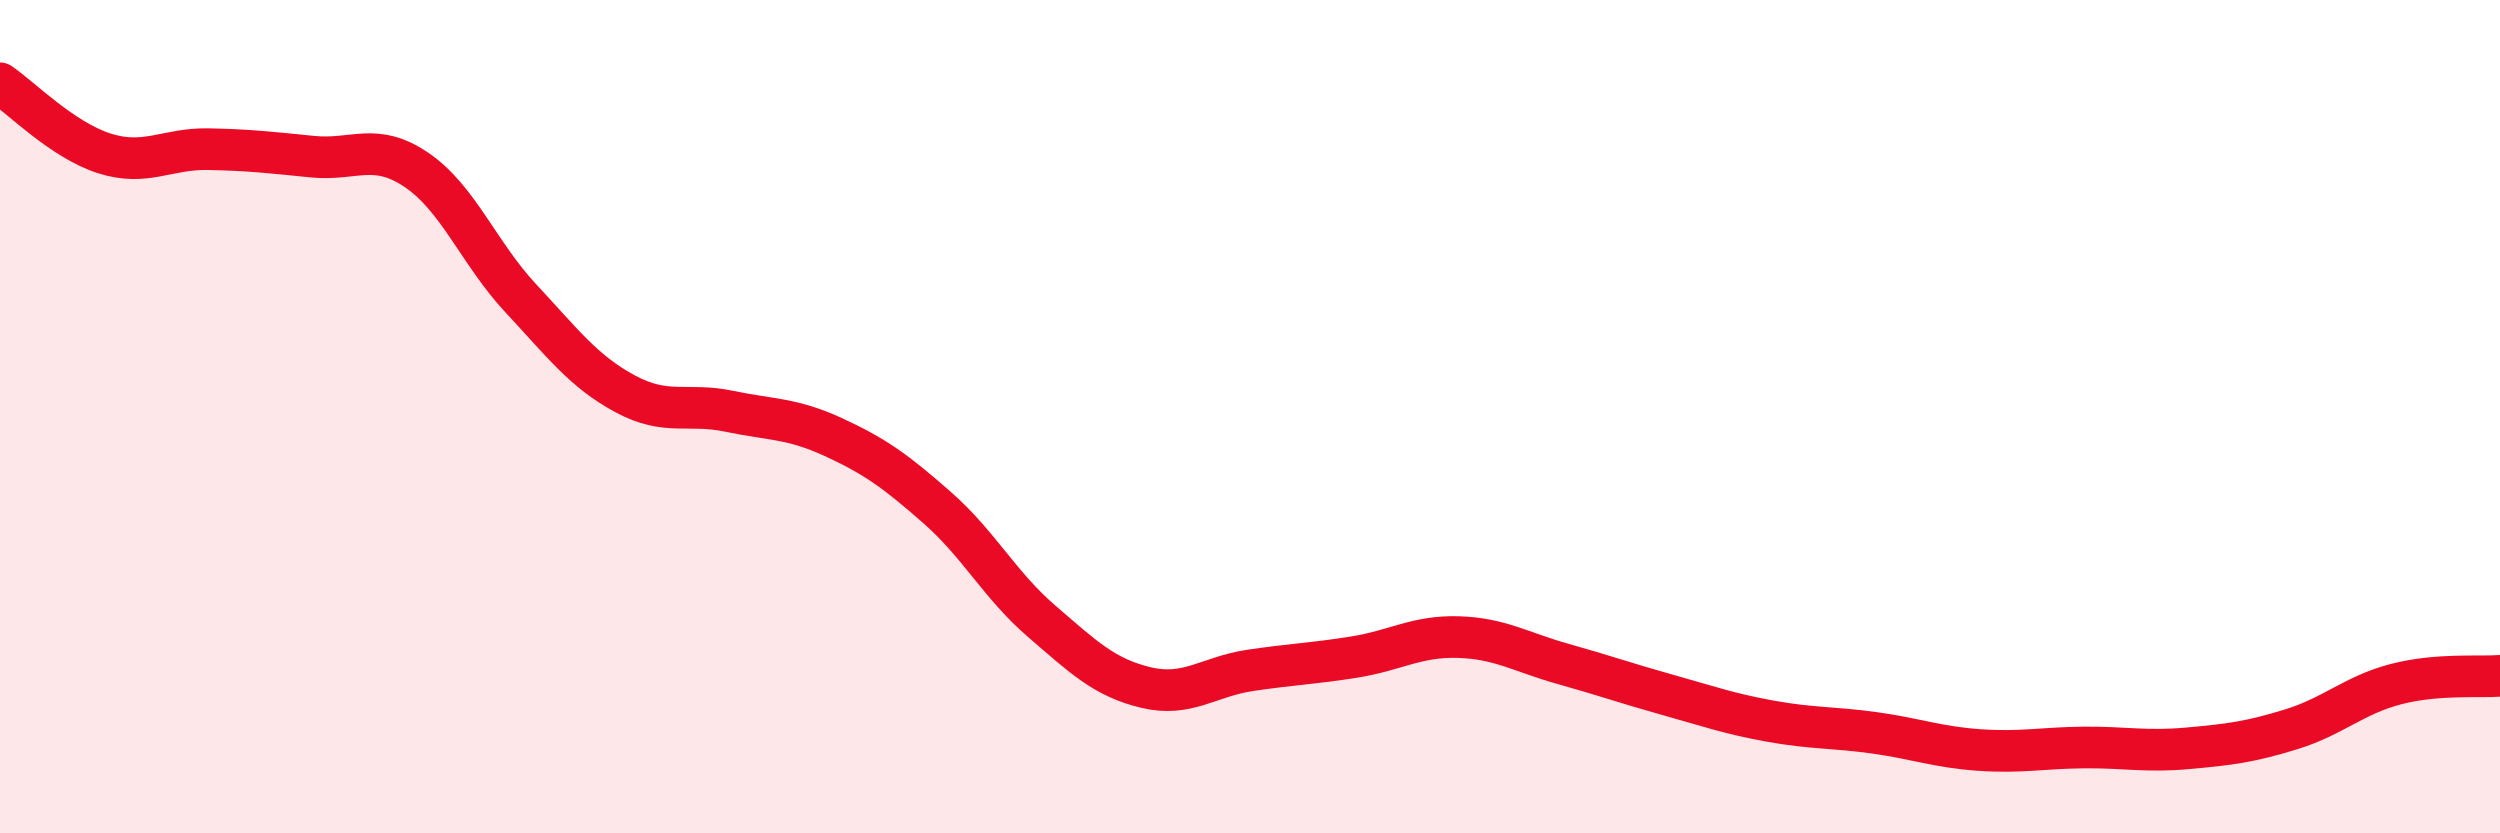 
    <svg width="60" height="20" viewBox="0 0 60 20" xmlns="http://www.w3.org/2000/svg">
      <path
        d="M 0,2 C 0.5,2.34 1.5,3.36 2.5,3.68 C 3.5,4 4,3.56 5,3.58 C 6,3.6 6.5,3.66 7.5,3.76 C 8.5,3.86 9,3.4 10,4.08 C 11,4.76 11.5,6.09 12.5,7.16 C 13.5,8.23 14,8.91 15,9.45 C 16,9.99 16.5,9.66 17.5,9.87 C 18.5,10.08 19,10.03 20,10.49 C 21,10.95 21.5,11.31 22.5,12.19 C 23.5,13.07 24,14.05 25,14.91 C 26,15.77 26.5,16.26 27.5,16.5 C 28.5,16.74 29,16.24 30,16.09 C 31,15.94 31.5,15.93 32.5,15.77 C 33.5,15.61 34,15.26 35,15.29 C 36,15.32 36.5,15.65 37.5,15.93 C 38.5,16.21 39,16.39 40,16.67 C 41,16.95 41.5,17.13 42.5,17.31 C 43.5,17.49 44,17.45 45,17.59 C 46,17.73 46.5,17.93 47.5,18 C 48.5,18.07 49,17.95 50,17.94 C 51,17.93 51.5,18.05 52.5,17.96 C 53.5,17.87 54,17.81 55,17.5 C 56,17.19 56.5,16.68 57.5,16.42 C 58.5,16.16 59.5,16.26 60,16.22L60 20L0 20Z"
        fill="#EB0A25"
        opacity="0.1"
        stroke-linecap="round"
        stroke-linejoin="round"
      />
      <path
        d="M 0,2 C 0.5,2.34 1.5,3.36 2.5,3.68 C 3.5,4 4,3.56 5,3.58 C 6,3.6 6.5,3.66 7.5,3.76 C 8.5,3.86 9,3.4 10,4.08 C 11,4.76 11.5,6.09 12.5,7.16 C 13.5,8.23 14,8.91 15,9.45 C 16,9.99 16.5,9.66 17.5,9.87 C 18.5,10.08 19,10.03 20,10.49 C 21,10.95 21.5,11.31 22.5,12.19 C 23.5,13.07 24,14.05 25,14.91 C 26,15.77 26.5,16.26 27.5,16.5 C 28.5,16.74 29,16.24 30,16.09 C 31,15.94 31.5,15.93 32.5,15.77 C 33.5,15.61 34,15.26 35,15.29 C 36,15.32 36.5,15.65 37.5,15.93 C 38.5,16.21 39,16.39 40,16.67 C 41,16.95 41.5,17.13 42.5,17.31 C 43.5,17.49 44,17.45 45,17.59 C 46,17.73 46.5,17.93 47.5,18 C 48.5,18.07 49,17.95 50,17.94 C 51,17.93 51.5,18.05 52.5,17.96 C 53.5,17.87 54,17.81 55,17.5 C 56,17.19 56.5,16.68 57.5,16.42 C 58.5,16.16 59.5,16.26 60,16.22"
        stroke="#EB0A25"
        stroke-width="1"
        fill="none"
        stroke-linecap="round"
        stroke-linejoin="round"
      />
    </svg>
  